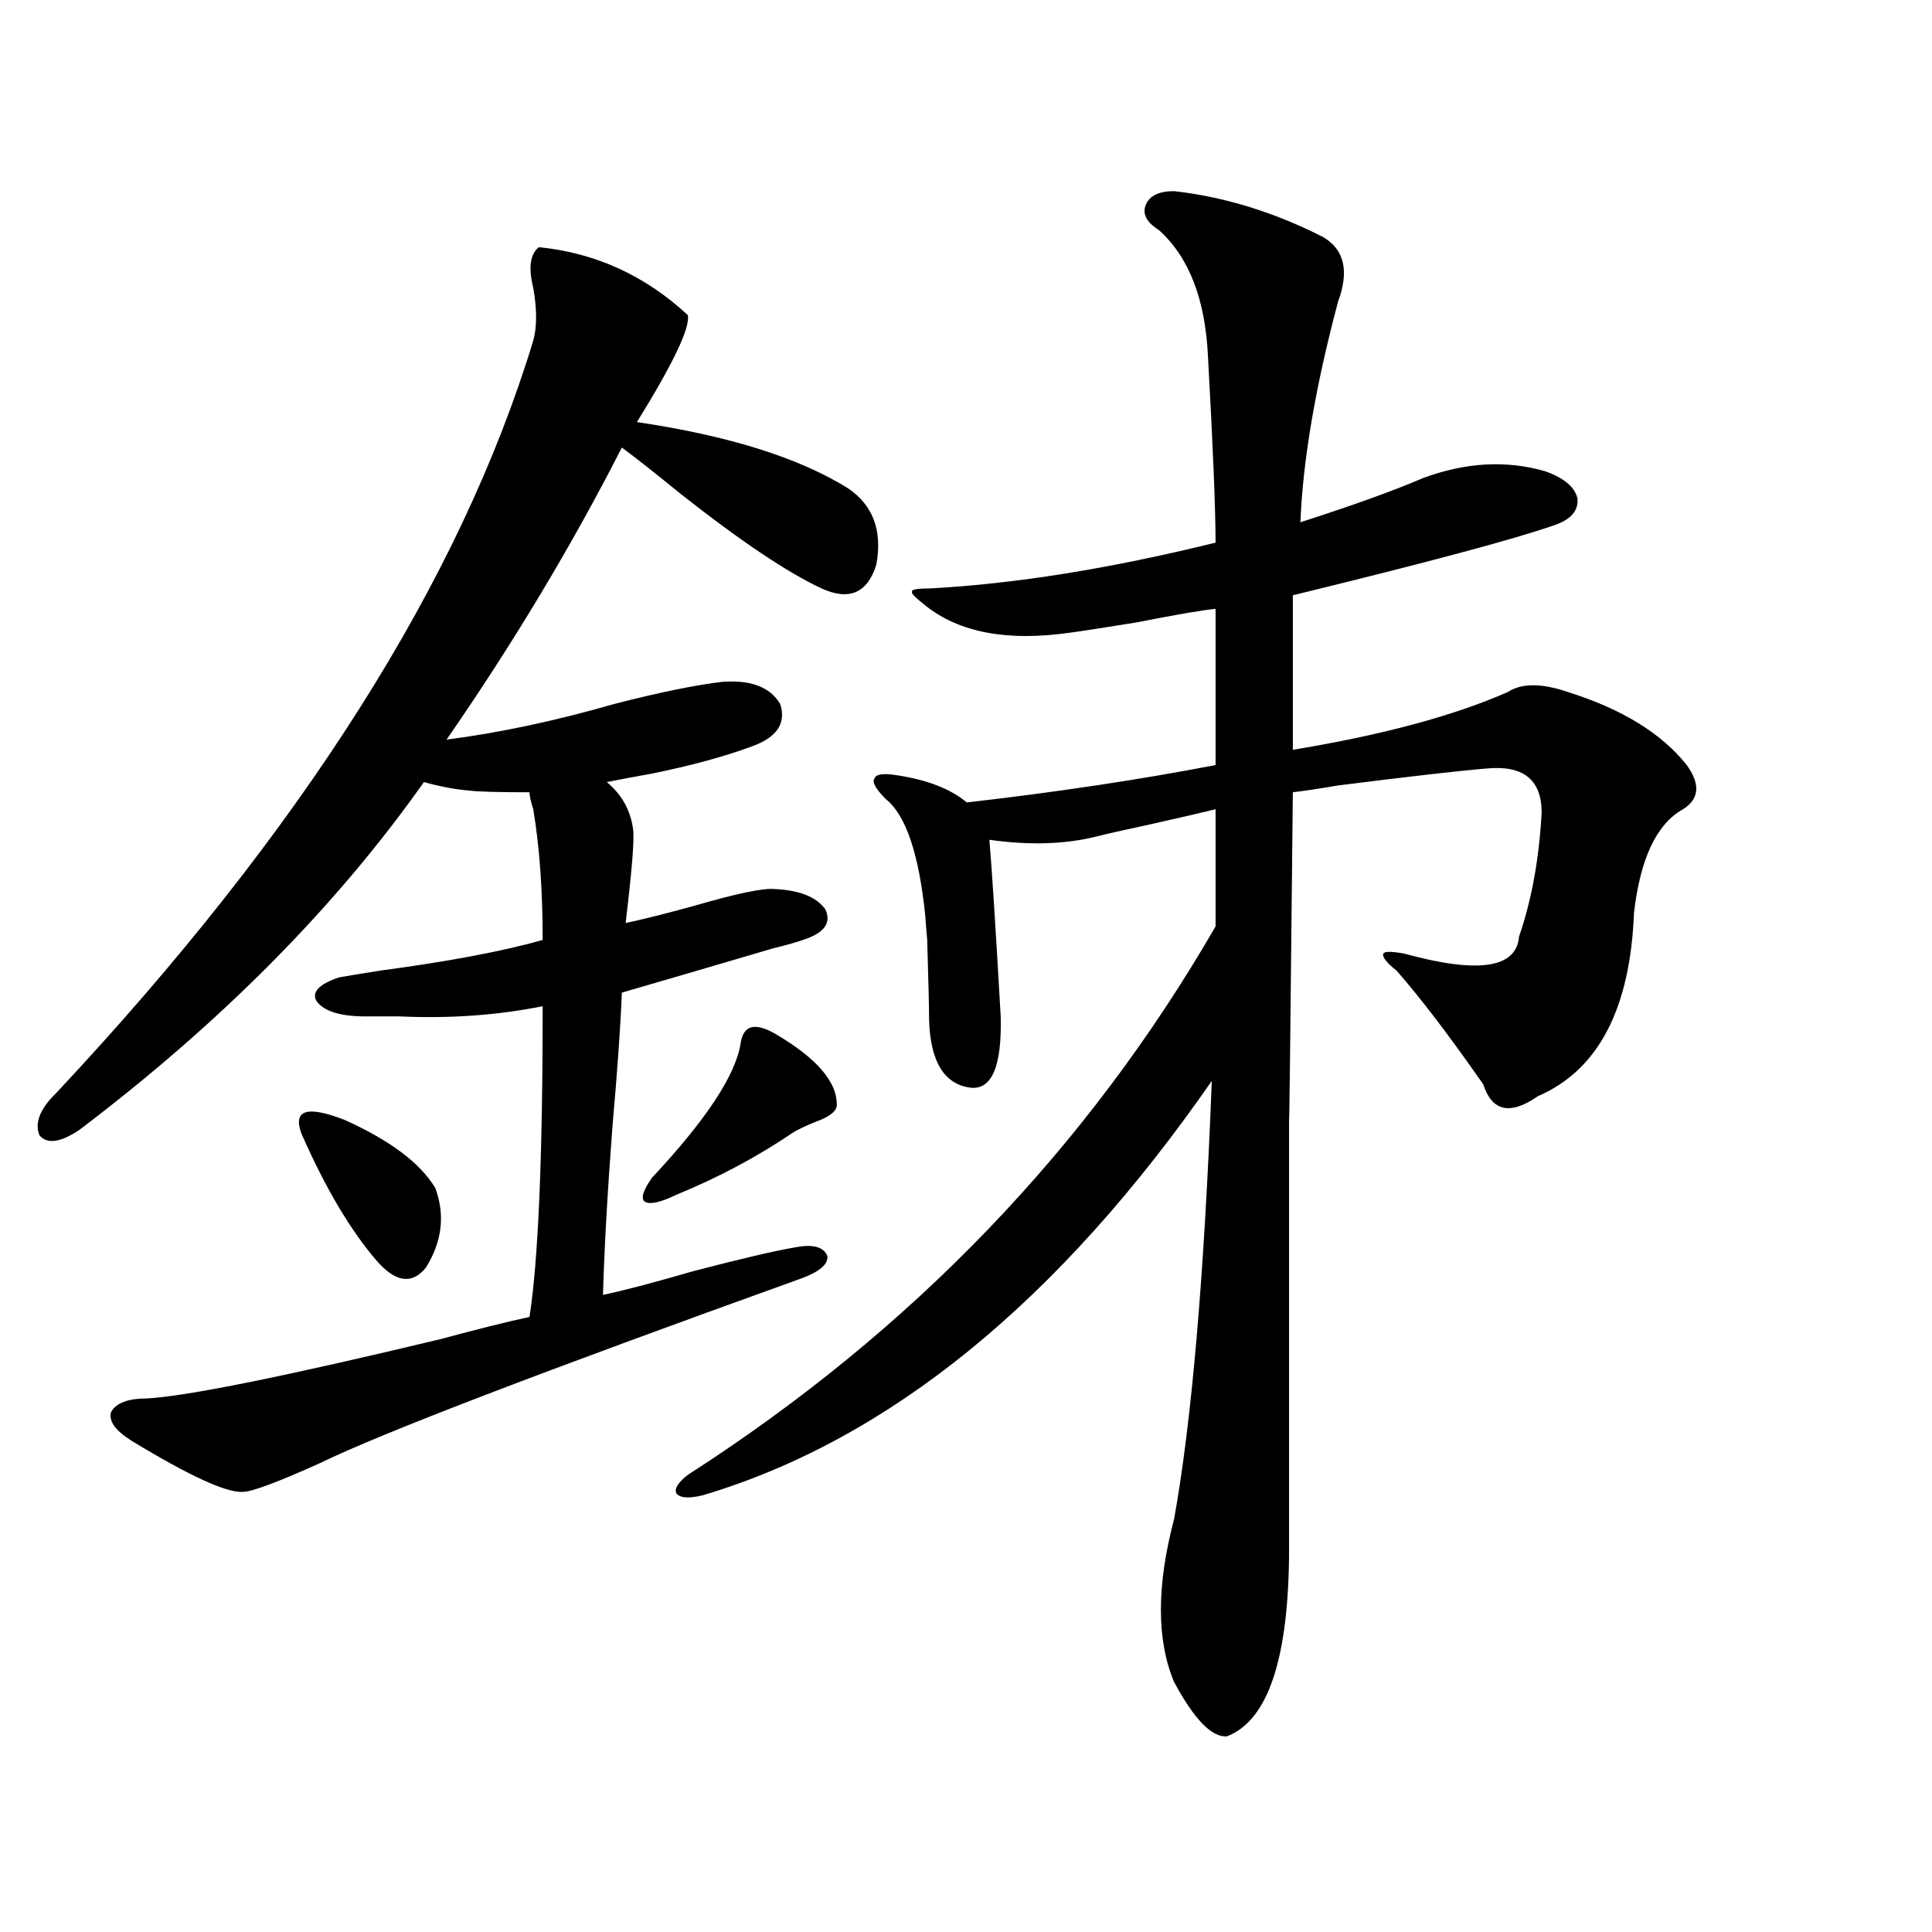 <?xml version="1.0" encoding="utf-8"?>
<!-- Generator: Adobe Illustrator 16.0.0, SVG Export Plug-In . SVG Version: 6.00 Build 0)  -->
<!DOCTYPE svg PUBLIC "-//W3C//DTD SVG 1.1//EN" "http://www.w3.org/Graphics/SVG/1.1/DTD/svg11.dtd">
<svg version="1.1" id="图层_1" xmlns="http://www.w3.org/2000/svg" xmlns:xlink="http://www.w3.org/1999/xlink" x="0px" y="0px"
	 width="1000px" height="1000px" viewBox="0 0 1000 1000" enable-background="new 0 0 1000 1000" xml:space="preserve">
<path d="M278.944,127.941c29.268,2.938,54.953,14.653,77.071,35.156c1.296,6.454-7.484,24.911-26.341,55.371
	c47.469,7.031,83.9,18.457,109.266,34.277c13.003,8.789,17.881,21.973,14.634,39.551c-4.558,14.653-13.993,18.759-28.292,12.305
	c-17.561-8.198-41.63-24.308-72.193-48.34c-13.658-11.124-24.069-19.336-31.219-24.609
	c-26.021,50.977-56.264,101.376-90.729,151.172c27.316-3.516,56.249-9.668,86.827-18.457c22.759-5.851,41.295-9.668,55.608-11.426
	c14.954-1.167,25.03,2.637,30.243,11.426c3.247,9.97-1.631,17.29-14.634,21.973c-14.313,5.273-31.554,9.97-51.706,14.063
	c-9.756,1.758-17.561,3.228-23.414,4.395c7.805,6.454,12.348,14.653,13.658,24.609c0.641,5.273-0.655,21.396-3.902,48.34
	c8.445-1.758,20.152-4.683,35.121-8.789c22.104-6.44,36.097-9.366,41.95-8.789c13.003,0.591,21.783,4.106,26.341,10.547
	c3.247,7.031-0.655,12.305-11.707,15.82c-3.262,1.181-8.46,2.637-15.609,4.395c-33.825,9.97-59.846,17.578-78.047,22.852
	c-0.655,17.001-2.286,40.142-4.878,69.434c-2.606,34.579-4.237,63.583-4.878,87.012c11.052-2.335,26.661-6.44,46.828-12.305
	c24.71-6.44,42.271-10.547,52.682-12.305c9.101-1.758,14.634-0.288,16.585,4.395c0.641,4.106-3.582,7.91-12.683,11.426
	c-135.286,48.642-218.531,80.571-249.75,95.801c-22.118,9.97-35.456,14.941-39.999,14.941c-8.46,0.591-27.651-8.198-57.56-26.367
	c-8.46-5.273-12.042-10.245-10.731-14.941c2.592-4.683,8.78-7.031,18.536-7.031c20.808-1.167,71.538-11.426,152.191-30.762
	c19.512-5.273,34.786-9.077,45.853-11.426c4.543-29.292,6.829-82.905,6.829-160.84c-23.414,4.696-48.139,6.454-74.145,5.273
	c-7.164,0-13.018,0-17.561,0c-13.018,0-21.463-2.637-25.365-7.91c-2.606-4.683,1.296-8.789,11.707-12.305
	c3.247-0.577,10.396-1.758,21.463-3.516c35.121-4.683,63.078-9.956,83.9-15.82c0-25.776-1.631-48.34-4.878-67.676
	c-1.311-4.093-1.951-7.031-1.951-8.789c-16.265,0-26.676-0.288-31.219-0.879c-7.164-0.577-14.969-2.046-23.414-4.395
	c-45.532,64.462-105.043,124.517-178.532,180.176c-9.756,6.454-16.585,7.333-20.487,2.637c-2.606-6.44,0.32-13.761,8.78-21.973
	C156.021,430.285,238.29,300.509,276.018,176.281c1.951-7.031,1.951-16.108,0-27.246
	C273.411,138.488,274.387,131.457,278.944,127.941z M156.021,586.73c-4.558-12.305,2.927-14.64,22.438-7.031
	c23.414,10.547,39.023,22.274,46.828,35.156c5.198,14.063,3.567,27.837-4.878,41.309c-7.164,8.789-15.609,7.622-25.365-3.516
	C181.386,636.828,168.368,614.855,156.021,586.73z M400.893,534.875c22.104,12.896,32.835,25.488,32.194,37.793
	c-0.655,2.938-4.237,5.575-10.731,7.91c-5.854,2.349-10.091,4.395-12.683,6.152c-18.216,12.305-38.048,22.852-59.511,31.641
	c-8.46,4.106-13.993,5.273-16.585,3.516c-1.951-1.758-0.655-5.851,3.902-12.305c27.957-29.883,43.246-53.022,45.853-69.434
	C384.628,530.782,390.481,529.024,400.893,534.875z M607.717,98.938c26.006,2.938,51.706,10.849,77.071,23.73
	c11.052,6.454,13.658,17.578,7.805,33.398c-11.707,43.945-18.216,82.04-19.512,114.258c27.316-8.789,48.444-16.397,63.413-22.852
	c22.104-8.198,43.246-9.366,63.413-3.516c9.756,3.516,15.274,8.212,16.585,14.063c0.641,6.454-3.582,11.138-12.683,14.063
	c-20.167,7.031-65.044,19.048-134.631,36.035v79.98c46.173-7.608,83.245-17.578,111.217-29.883c7.149-4.683,17.561-4.683,31.219,0
	c27.957,8.789,48.444,21.396,61.462,37.793c7.149,9.97,6.494,17.578-1.951,22.852c-13.658,7.622-22.118,25.488-25.365,53.613
	c-1.951,49.81-18.536,81.45-49.755,94.922c-14.313,9.97-23.749,7.91-28.292-6.152c-17.561-25.187-32.529-44.824-44.877-58.887
	c-5.213-4.093-7.484-7.031-6.829-8.789c0.641-1.167,4.223-1.167,10.731,0c38.368,10.547,58.2,7.622,59.511-8.789
	c6.494-18.745,10.396-40.128,11.707-64.16c0-16.987-9.436-24.609-28.292-22.852c-14.313,1.181-39.999,4.106-77.071,8.789
	c-10.411,1.758-18.216,2.938-23.414,3.516c-1.311,130.078-1.951,185.161-1.951,165.234c0,28.716,0,60.356,0,94.922
	c0,30.474,0,74.13,0,130.957s-10.731,89.347-32.194,97.559c-7.805,0.577-16.92-8.789-27.316-28.125
	c-9.115-21.685-9.115-49.81,0-84.375c9.101-50.386,15.609-125.972,19.512-226.758c-79.357,114.258-167.16,185.751-263.408,214.453
	c-7.164,1.758-11.707,1.47-13.658-0.879c-1.311-2.335,0.641-5.562,5.854-9.668c115.76-74.405,206.824-169.038,273.164-283.887
	v-60.645c-7.164,1.758-18.536,4.395-34.146,7.91c-13.658,2.938-22.773,4.985-27.316,6.152c-16.265,4.106-34.801,4.696-55.608,1.758
	c1.296,15.243,3.247,45.703,5.854,91.406c0.641,25.79-4.558,38.095-15.609,36.914c-13.658-1.758-20.822-13.472-21.463-35.156
	c0-6.44-0.335-20.215-0.976-41.309c-0.655-7.608-0.976-11.714-0.976-12.305c-3.262-32.218-10.091-52.433-20.487-60.645
	c-5.213-5.273-7.164-8.789-5.854-10.547c0.641-2.335,4.543-2.925,11.707-1.758c15.609,2.349,27.637,7.031,36.097,14.063
	c46.173-5.273,89.099-11.714,128.777-19.336v-80.859c-6.509,0.591-20.167,2.938-40.975,7.031
	c-18.216,2.938-29.603,4.696-34.146,5.273c-32.529,4.696-57.56,0-75.12-14.063c-5.213-4.093-7.484-6.44-6.829-7.031
	c-0.655-1.167,2.271-1.758,8.78-1.758c44.222-2.335,93.656-10.245,148.289-23.73c0-16.987-1.311-48.917-3.902-95.801
	c-1.311-29.883-9.756-51.855-25.365-65.918c-6.509-4.093-8.78-8.487-6.829-13.184C595.034,101.286,599.912,98.938,607.717,98.938z"
	/>
</svg>
